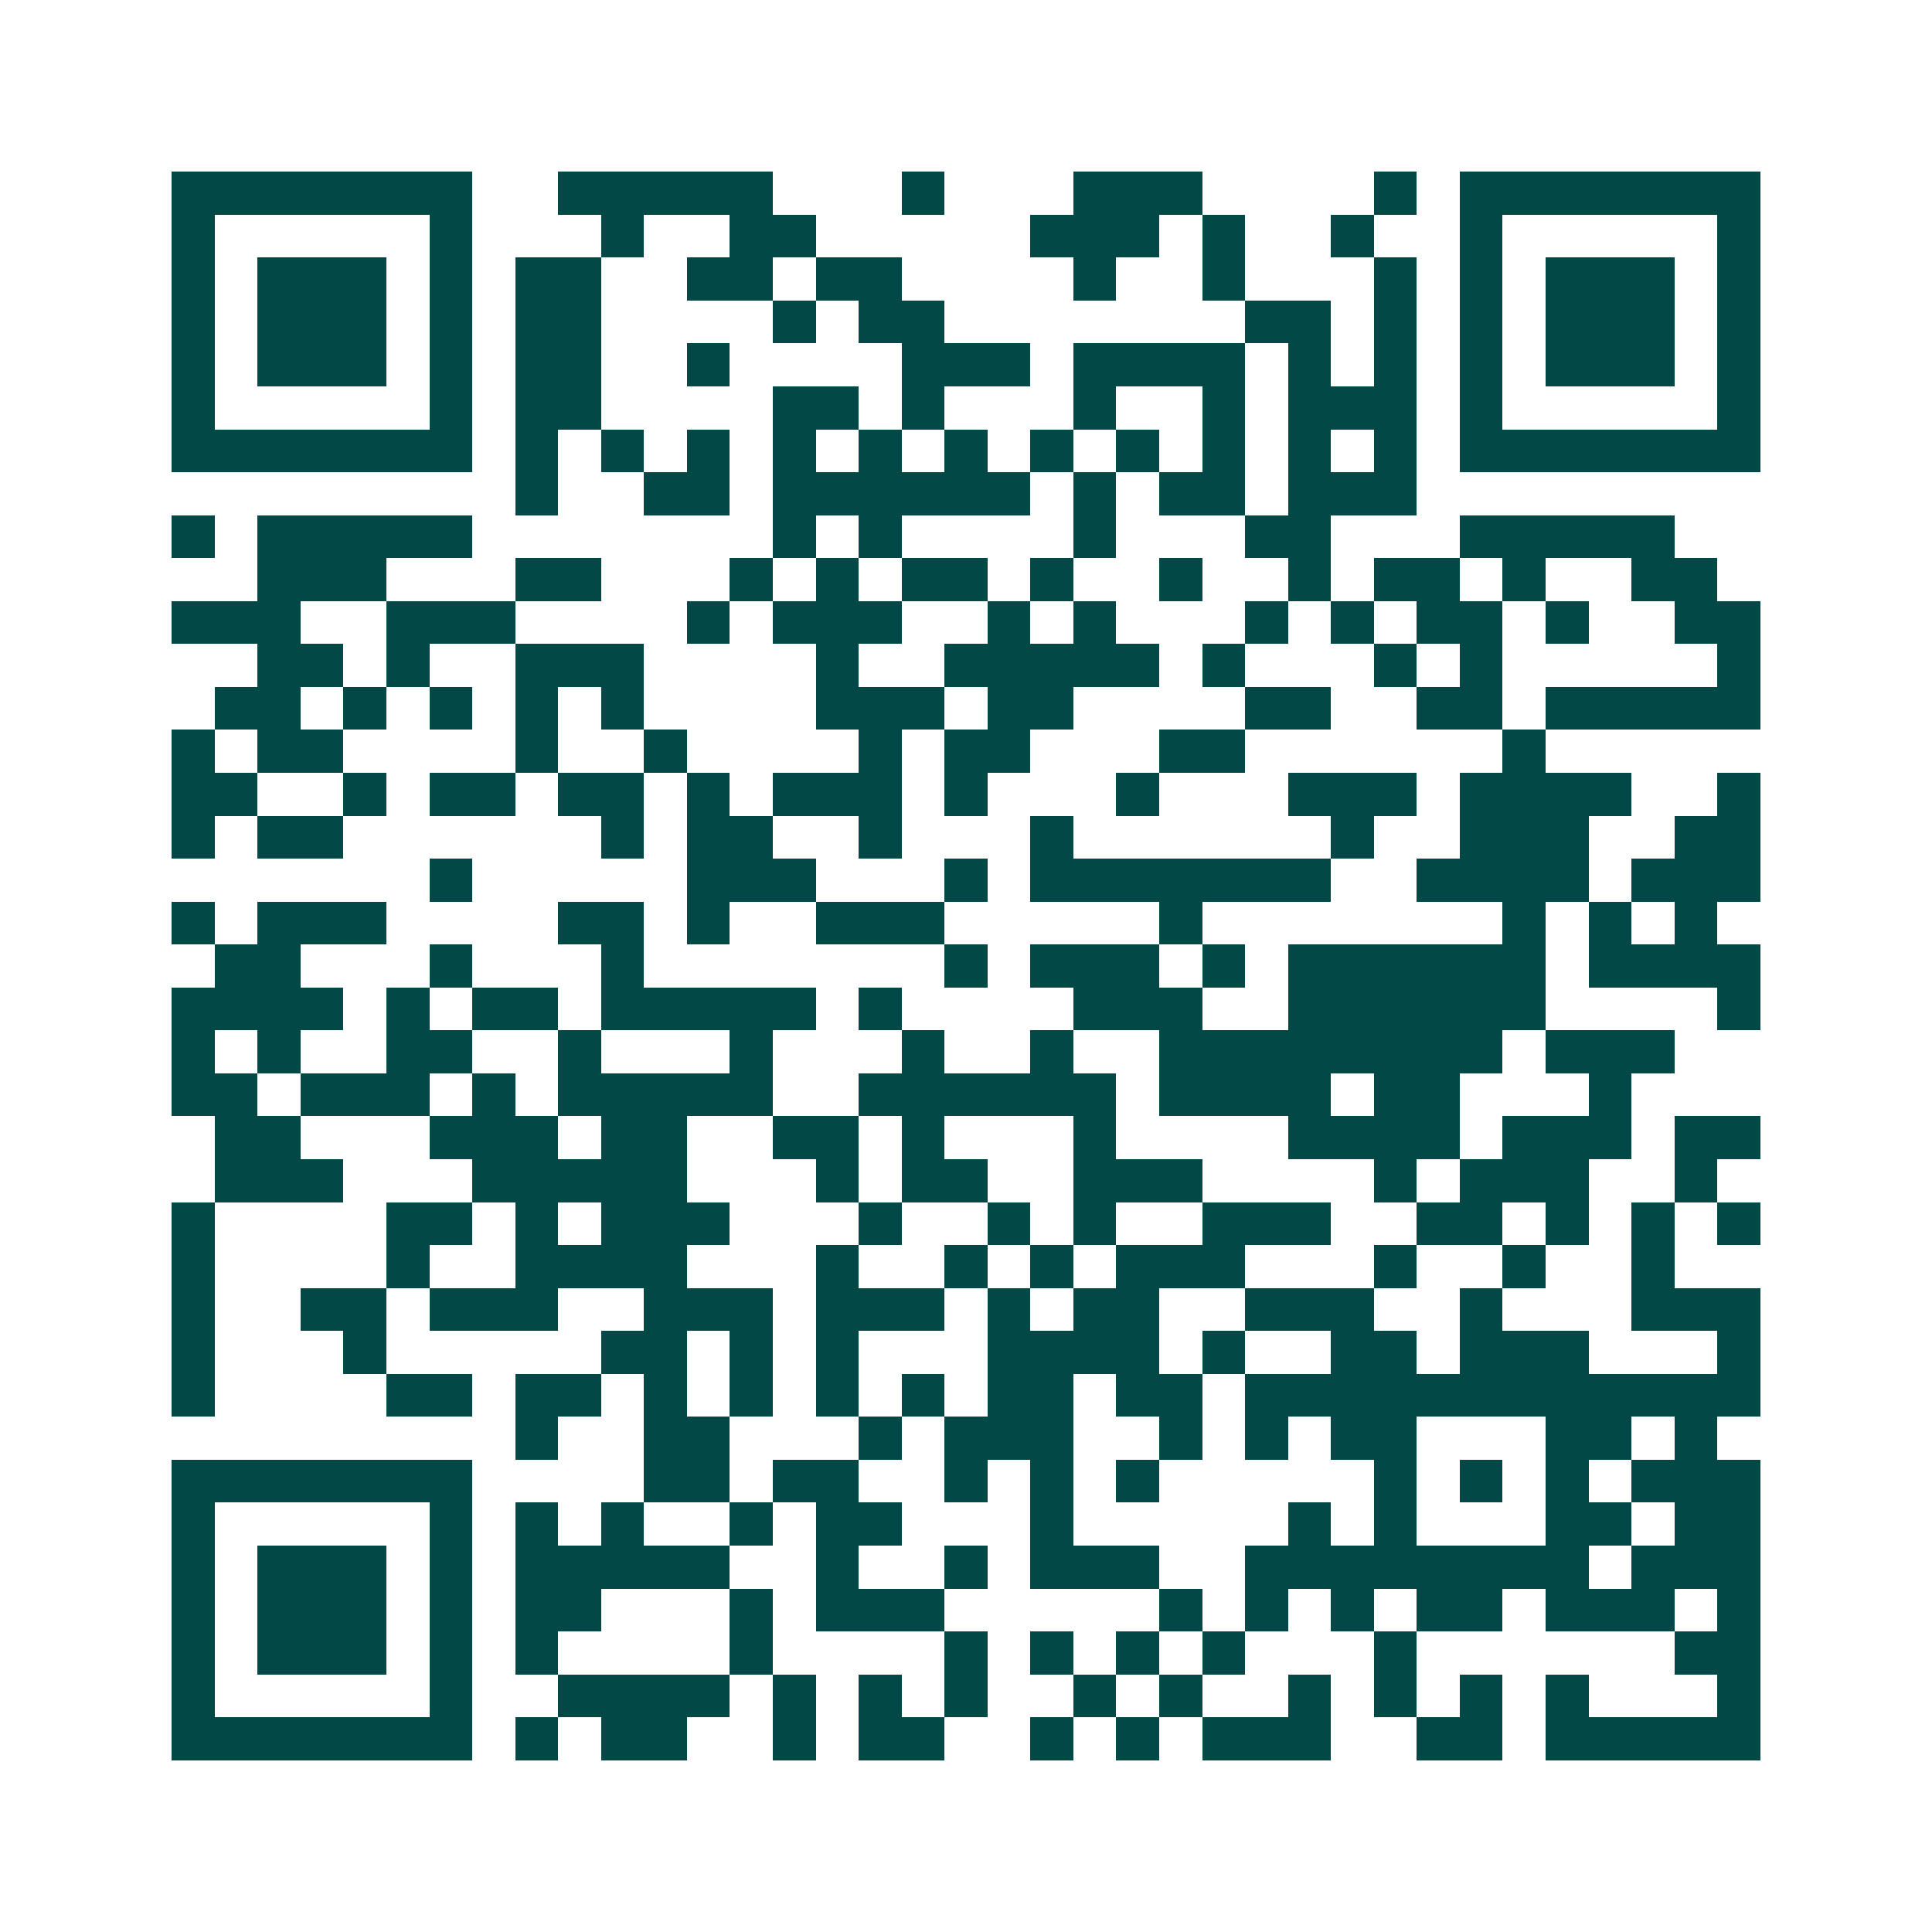<svg xmlns="http://www.w3.org/2000/svg" width="200" height="200" viewBox="0 0 45 45" shape-rendering="crispEdges"><path fill="#ffffff" d="M0 0h45v45H0z"/><path stroke="#014847" d="M4 4.5h7m2 0h5m3 0h1m3 0h3m4 0h1m1 0h7M4 5.5h1m5 0h1m3 0h1m2 0h2m5 0h3m1 0h1m2 0h1m2 0h1m5 0h1M4 6.5h1m1 0h3m1 0h1m1 0h2m2 0h2m1 0h2m4 0h1m2 0h1m3 0h1m1 0h1m1 0h3m1 0h1M4 7.5h1m1 0h3m1 0h1m1 0h2m4 0h1m1 0h2m7 0h2m1 0h1m1 0h1m1 0h3m1 0h1M4 8.5h1m1 0h3m1 0h1m1 0h2m2 0h1m4 0h3m1 0h4m1 0h1m1 0h1m1 0h1m1 0h3m1 0h1M4 9.5h1m5 0h1m1 0h2m4 0h2m1 0h1m3 0h1m2 0h1m1 0h3m1 0h1m5 0h1M4 10.5h7m1 0h1m1 0h1m1 0h1m1 0h1m1 0h1m1 0h1m1 0h1m1 0h1m1 0h1m1 0h1m1 0h1m1 0h7M12 11.5h1m2 0h2m1 0h6m1 0h1m1 0h2m1 0h3M4 12.5h1m1 0h5m7 0h1m1 0h1m4 0h1m3 0h2m3 0h5M6 13.5h3m3 0h2m3 0h1m1 0h1m1 0h2m1 0h1m2 0h1m2 0h1m1 0h2m1 0h1m2 0h2M4 14.5h3m2 0h3m4 0h1m1 0h3m2 0h1m1 0h1m3 0h1m1 0h1m1 0h2m1 0h1m2 0h2M6 15.5h2m1 0h1m2 0h3m4 0h1m2 0h5m1 0h1m3 0h1m1 0h1m5 0h1M5 16.5h2m1 0h1m1 0h1m1 0h1m1 0h1m4 0h3m1 0h2m4 0h2m2 0h2m1 0h5M4 17.5h1m1 0h2m4 0h1m2 0h1m4 0h1m1 0h2m3 0h2m6 0h1M4 18.5h2m2 0h1m1 0h2m1 0h2m1 0h1m1 0h3m1 0h1m3 0h1m3 0h3m1 0h4m2 0h1M4 19.5h1m1 0h2m6 0h1m1 0h2m2 0h1m3 0h1m6 0h1m2 0h3m2 0h2M10 20.5h1m5 0h3m3 0h1m1 0h7m2 0h4m1 0h3M4 21.5h1m1 0h3m4 0h2m1 0h1m2 0h3m5 0h1m7 0h1m1 0h1m1 0h1M5 22.5h2m3 0h1m3 0h1m7 0h1m1 0h3m1 0h1m1 0h6m1 0h4M4 23.5h4m1 0h1m1 0h2m1 0h5m1 0h1m4 0h3m2 0h6m4 0h1M4 24.5h1m1 0h1m2 0h2m2 0h1m3 0h1m3 0h1m2 0h1m2 0h8m1 0h3M4 25.5h2m1 0h3m1 0h1m1 0h5m2 0h6m1 0h4m1 0h2m3 0h1M5 26.5h2m3 0h3m1 0h2m2 0h2m1 0h1m3 0h1m4 0h4m1 0h3m1 0h2M5 27.5h3m3 0h5m3 0h1m1 0h2m2 0h3m4 0h1m1 0h3m2 0h1M4 28.5h1m4 0h2m1 0h1m1 0h3m3 0h1m2 0h1m1 0h1m2 0h3m2 0h2m1 0h1m1 0h1m1 0h1M4 29.5h1m4 0h1m2 0h4m3 0h1m2 0h1m1 0h1m1 0h3m3 0h1m2 0h1m2 0h1M4 30.5h1m2 0h2m1 0h3m2 0h3m1 0h3m1 0h1m1 0h2m2 0h3m2 0h1m3 0h3M4 31.5h1m3 0h1m5 0h2m1 0h1m1 0h1m3 0h4m1 0h1m2 0h2m1 0h3m3 0h1M4 32.5h1m4 0h2m1 0h2m1 0h1m1 0h1m1 0h1m1 0h1m1 0h2m1 0h2m1 0h12M12 33.5h1m2 0h2m3 0h1m1 0h3m2 0h1m1 0h1m1 0h2m3 0h2m1 0h1M4 34.5h7m4 0h2m1 0h2m2 0h1m1 0h1m1 0h1m5 0h1m1 0h1m1 0h1m1 0h3M4 35.5h1m5 0h1m1 0h1m1 0h1m2 0h1m1 0h2m3 0h1m5 0h1m1 0h1m3 0h2m1 0h2M4 36.5h1m1 0h3m1 0h1m1 0h5m2 0h1m2 0h1m1 0h3m2 0h8m1 0h3M4 37.5h1m1 0h3m1 0h1m1 0h2m3 0h1m1 0h3m5 0h1m1 0h1m1 0h1m1 0h2m1 0h3m1 0h1M4 38.5h1m1 0h3m1 0h1m1 0h1m4 0h1m4 0h1m1 0h1m1 0h1m1 0h1m3 0h1m6 0h2M4 39.5h1m5 0h1m2 0h4m1 0h1m1 0h1m1 0h1m2 0h1m1 0h1m2 0h1m1 0h1m1 0h1m1 0h1m3 0h1M4 40.5h7m1 0h1m1 0h2m2 0h1m1 0h2m2 0h1m1 0h1m1 0h3m2 0h2m1 0h5"/></svg>
